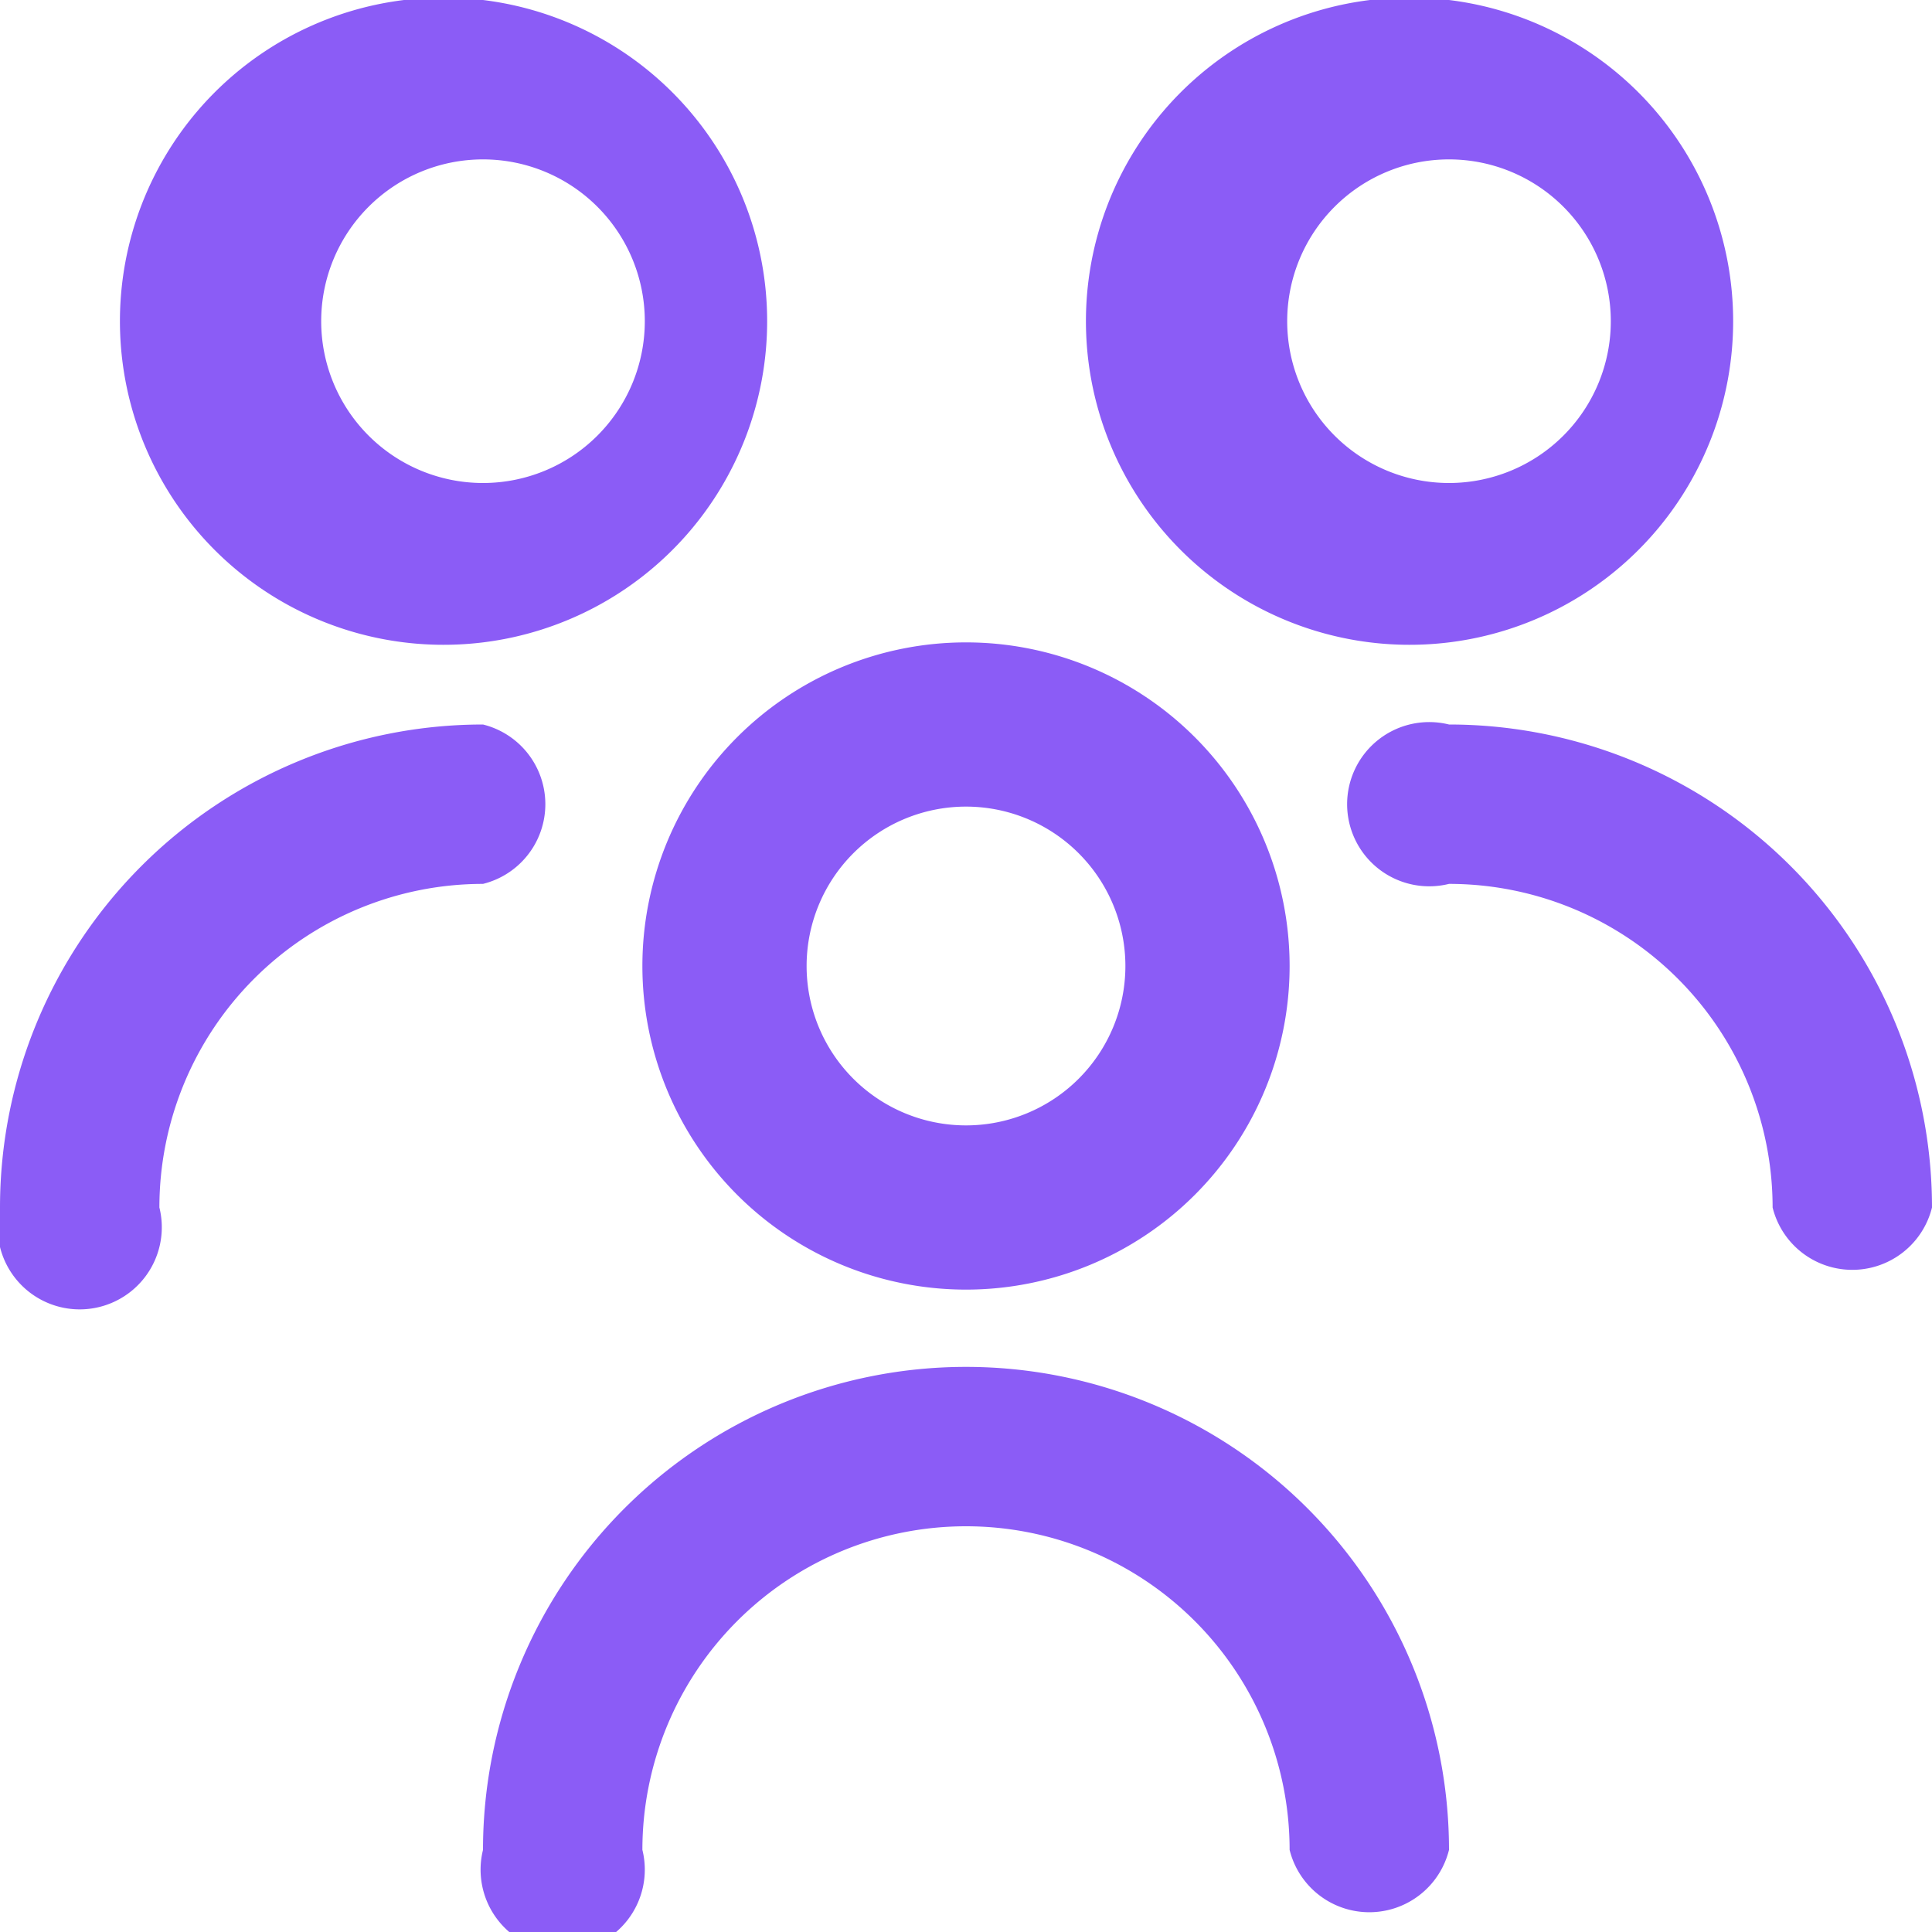 <svg width="40" height="40" fill="none" xmlns="http://www.w3.org/2000/svg"><path d="M20 26.7a6.7 6.7 0 1 1 0-13.4 6.7 6.7 0 0 1 0 13.4Zm0-10a3.3 3.3 0 1 0 0 6.6 3.3 3.3 0 0 0 0-6.6Zm10 21.6a10 10 0 0 0-20 0 1.7 1.7 0 1 0 3.3 0 6.7 6.7 0 1 1 13.4 0 1.7 1.7 0 0 0 3.3 0Zm0-25A6.7 6.7 0 1 1 30 0a6.7 6.7 0 0 1 0 13.3Zm0-10a3.3 3.3 0 1 0 0 6.7 3.3 3.3 0 0 0 0-6.7ZM40 25a10 10 0 0 0-10-10 1.7 1.7 0 1 0 0 3.3 6.7 6.7 0 0 1 6.7 6.7 1.7 1.7 0 0 0 3.3 0ZM10 13.3A6.7 6.7 0 1 1 10 0a6.7 6.7 0 0 1 0 13.3Zm0-10a3.3 3.3 0 1 0 0 6.7 3.3 3.3 0 0 0 0-6.7ZM3.3 25a6.7 6.7 0 0 1 6.7-6.7 1.7 1.7 0 0 0 0-3.3A10 10 0 0 0 0 25a1.7 1.7 0 1 0 3.3 0Z" fill="#8B5CF6"/></svg>
